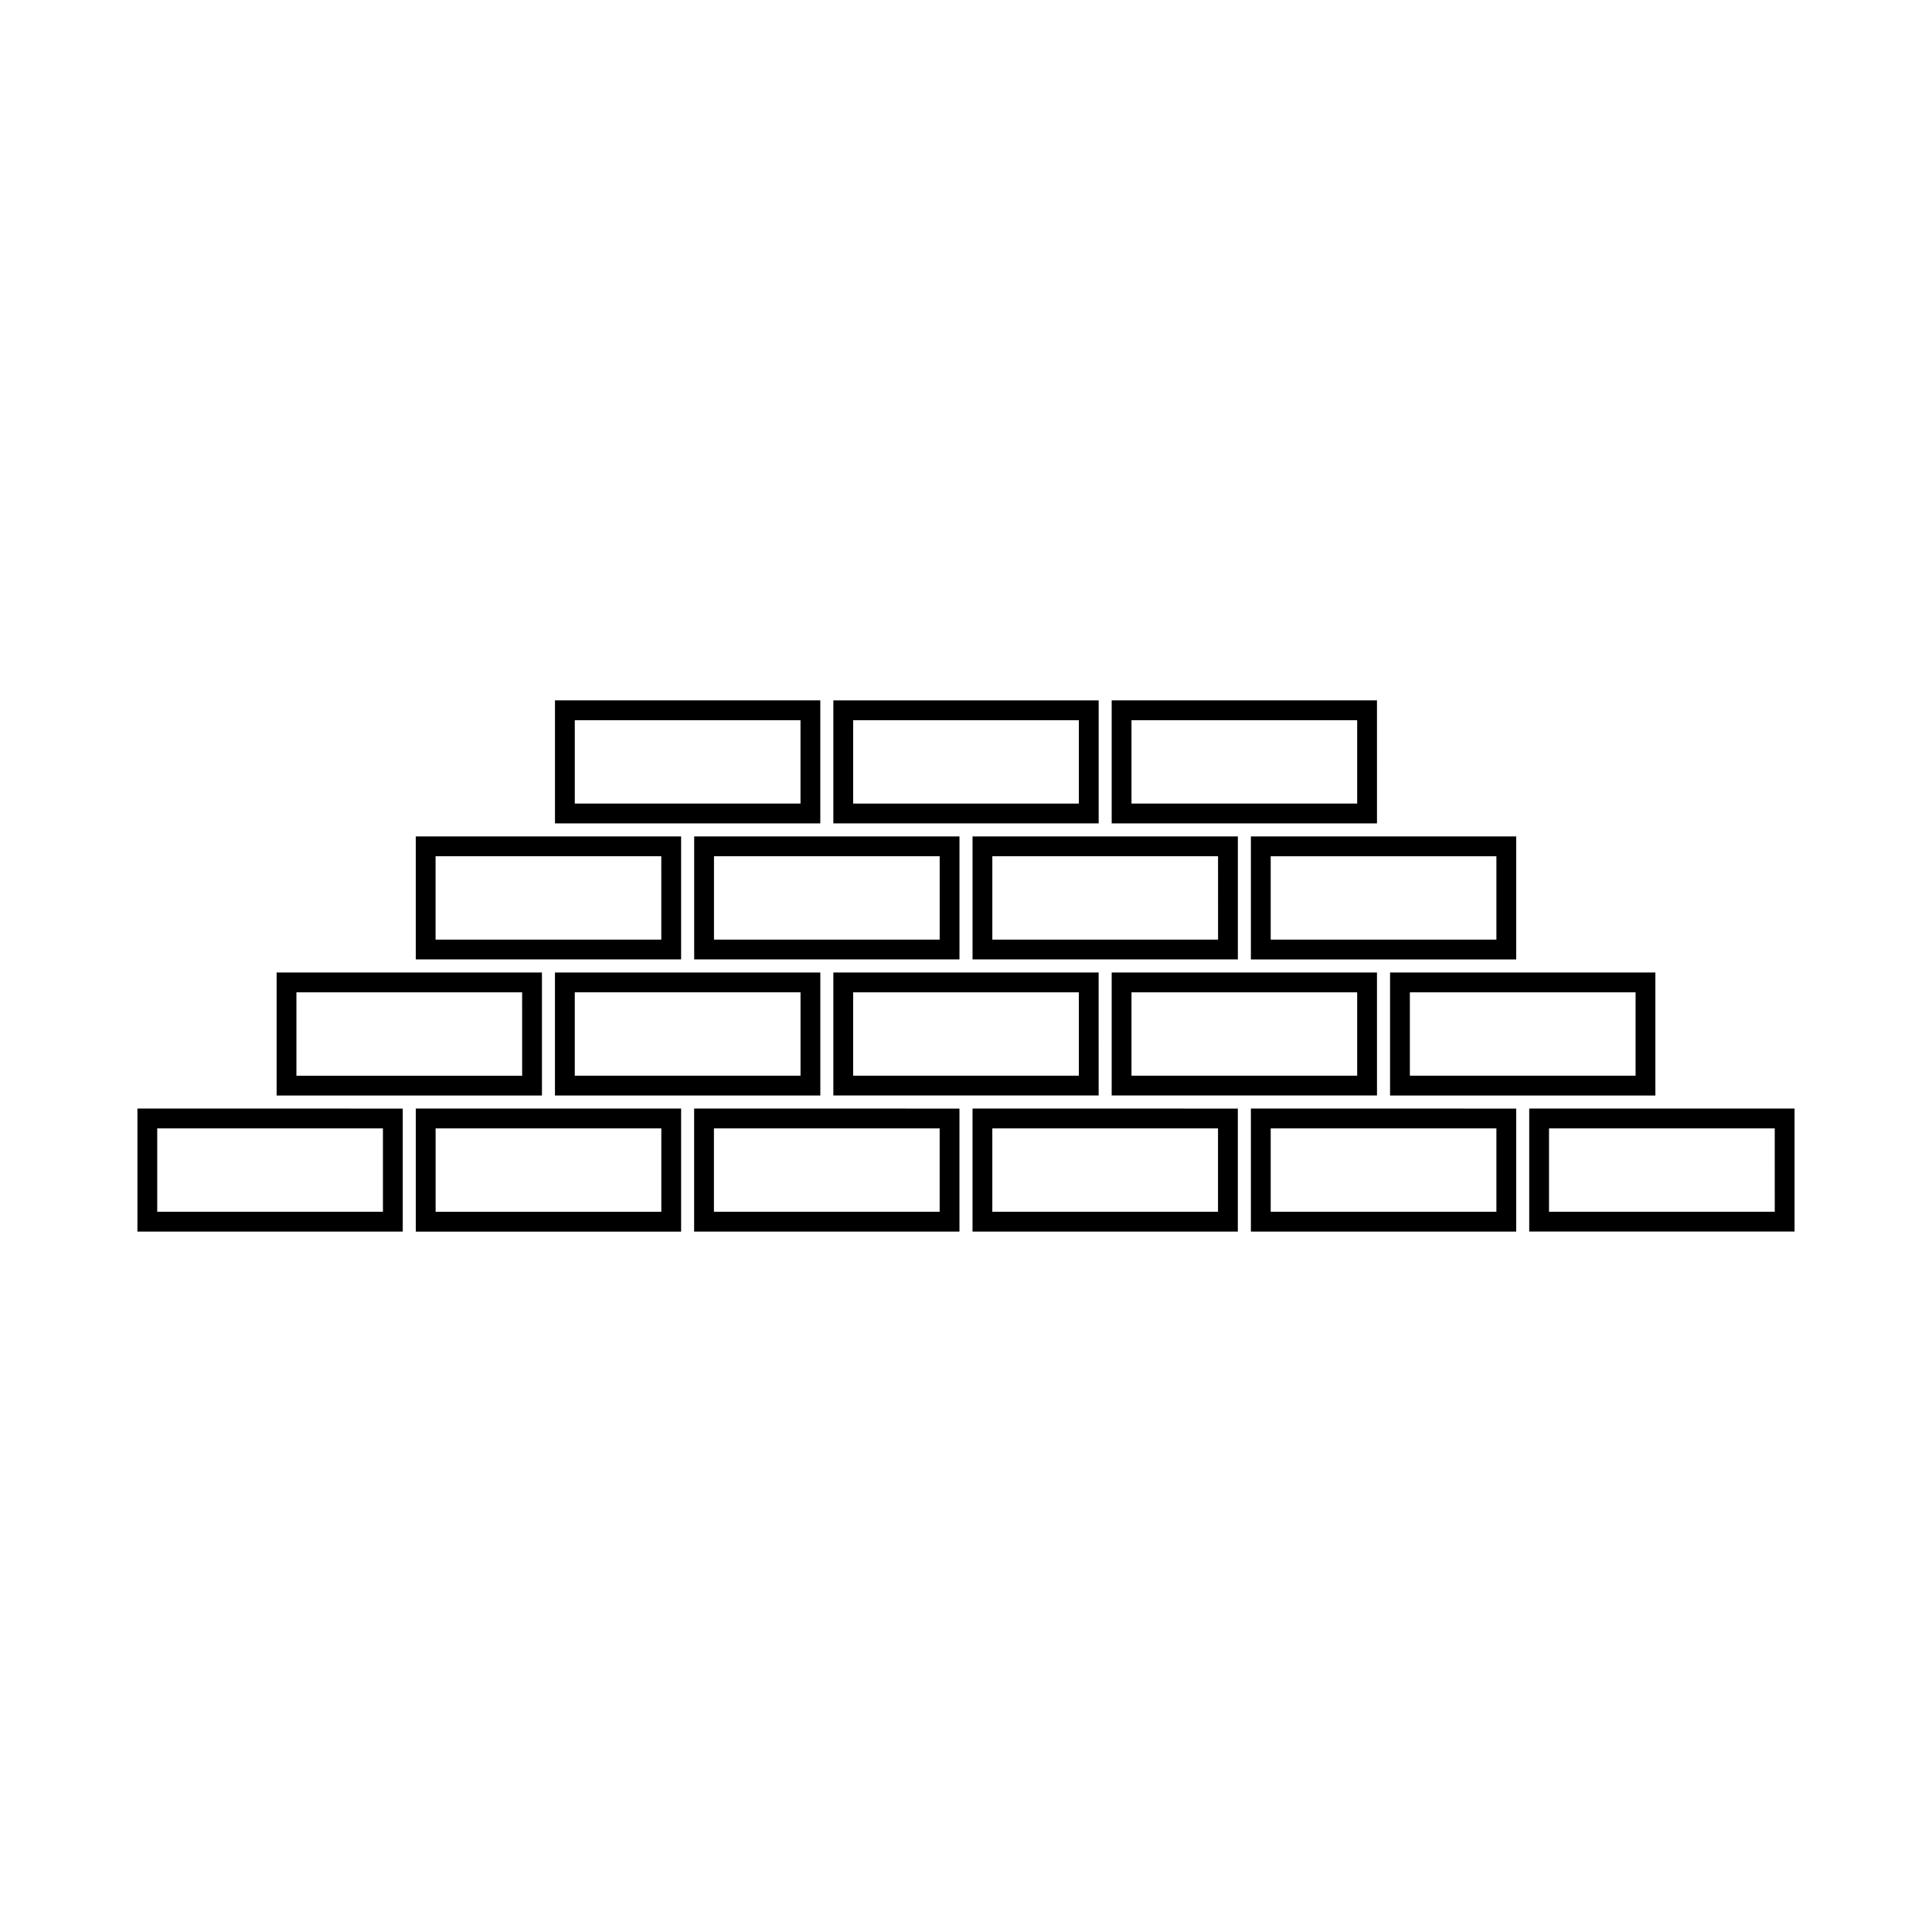 <?xml version="1.0" encoding="UTF-8"?>
<!-- Uploaded to: SVG Repo, www.svgrepo.com, Generator: SVG Repo Mixer Tools -->
<svg fill="#000000" width="800px" height="800px" version="1.1" viewBox="144 144 512 512" xmlns="http://www.w3.org/2000/svg">
 <g>
  <path d="m291.07 434.32h70.324v-32.594h-70.324zm5.25-27.348h59.828v22.098h-59.828z"/>
  <path d="m512.38 434.32h70.312v-32.594l-70.312-0.004zm5.25-27.348h59.816v22.098h-59.816z"/>
  <path d="m475.5 470.38h70.309v-32.594l-70.309-0.004zm5.25-27.348h59.812v22.098h-59.812z"/>
  <path d="m549.26 437.78v32.594h70.316v-32.594zm65.074 27.348h-59.828v-22.098h59.82l0.004 22.098z"/>
  <path d="m398.27 365.66h-70.305v32.594l70.305 0.004zm-5.246 27.348h-59.812v-22.098h59.812z"/>
  <path d="m475.5 398.26h70.309v-32.594l-70.309-0.004zm5.25-27.348h59.812v22.098h-59.812z"/>
  <path d="m435.15 401.72h-70.305v32.594h70.309zm-5.246 27.348h-59.812v-22.098h59.812z"/>
  <path d="m361.39 329.61h-70.316v32.594h70.312zm-5.25 27.348h-59.816v-22.098h59.816z"/>
  <path d="m254.19 470.39h70.312v-32.605l-70.312-0.004zm5.25-27.359h59.816v22.109h-59.816z"/>
  <path d="m287.62 401.72h-70.312v32.605h70.312zm-5.246 27.359h-59.82v-22.109h59.816z"/>
  <path d="m435.16 329.61h-70.312v32.594h70.312zm-5.25 27.348h-59.816v-22.098h59.816z"/>
  <path d="m180.42 470.38h70.312v-32.594l-70.312-0.004zm5.246-27.348h59.816v22.098h-59.816z"/>
  <path d="m324.5 365.66h-70.316v32.594h70.316zm-5.246 27.348h-59.824v-22.098h59.82z"/>
  <path d="m508.92 401.72h-70.312v32.594h70.309l-0.004-32.594zm-5.25 27.348h-59.816v-22.098h59.812v22.098z"/>
  <path d="m508.92 329.61h-70.312v32.594h70.309l-0.004-32.594zm-5.25 27.348h-59.816v-22.098h59.812v22.098z"/>
  <path d="m401.73 470.38h70.309v-32.594l-70.309-0.004zm5.246-27.348h59.812v22.098h-59.812z"/>
  <path d="m472.05 365.66h-70.316v32.594h70.312v-32.594zm-5.246 27.348h-59.824v-22.098h59.816l0.004 22.098z"/>
  <path d="m327.95 470.38h70.316v-32.594l-70.316-0.004zm5.25-27.348h59.82v22.098h-59.82z"/>
 </g>
</svg>